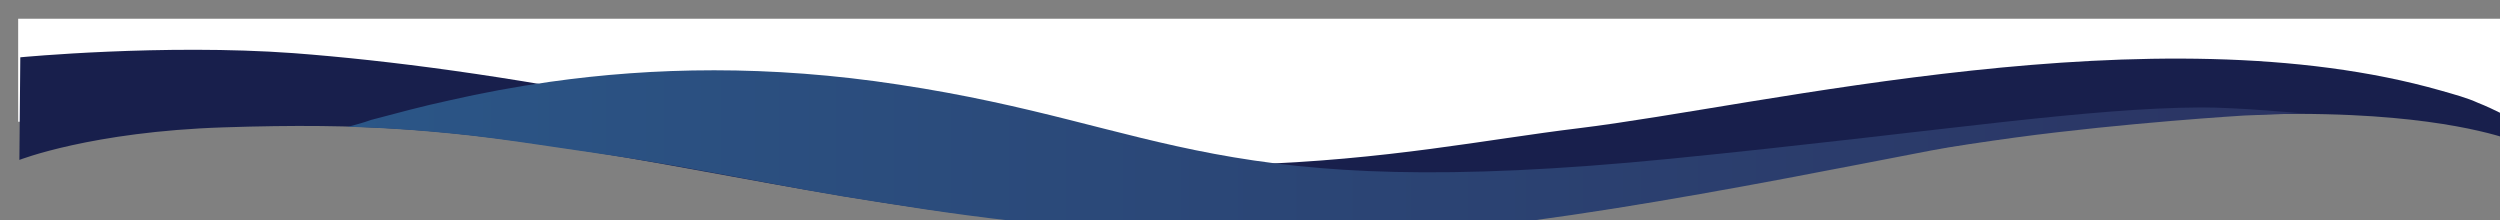 <?xml version="1.0" encoding="UTF-8"?><svg id="Layer_1" xmlns="http://www.w3.org/2000/svg" xmlns:xlink="http://www.w3.org/1999/xlink" viewBox="0 0 1920 169"><rect x="0" y="0" width="1920" height="169" fill="#808080" stroke="none"/><defs><style>.cls-1{fill:url(#linear-gradient);}.cls-1,.cls-2,.cls-3{fill-rule:evenodd;}.cls-2{fill:#181f4c;}.cls-3{fill:#fff;}</style><linearGradient id="linear-gradient" x1="166.25" y1="103.68" x2="1666.65" y2="103.68" gradientTransform="translate(1918.73) rotate(-180) scale(1 -1)" gradientUnits="userSpaceOnUse"><stop offset="0" stop-color="#2b3463"/><stop offset="1" stop-color="#2b5687"/></linearGradient></defs><g id="_-----Designs"><g id="Desktop-_-Market-Report-Archive" transform="translate(15, -491)"><g id="Hero" transform="translate(-0.418, 50)"><g id="ds-banner-wave-white" transform="translate(0, 456)"><polygon id="Rectangle" class="cls-3" points="-.63 -.59 1919.37 -.59 1919.37 83.91 1823.17 55.01 1328.37 78.51 1017.87 140.71 686.27 78.51 -.63 78.51 -.63 -.59"/><g id="waves" transform="translate(0.418, 0)"><path id="Path" class="cls-2" d="M-.11,107.81s55.3-21.7,156.8-25c109.7-3.6,171.8,1.5,282.8,18.9,138.5,21.7,287,60.9,527.6,65.5,92.1,.2,173.1-10.9,239.8-19.9,118-17.4,210-43.3,372.7-63.7,89.1-11.1,159.6-12.6,211.6-10.2,89.9,4.2,127.4,21,127.4,21v-15.9s-18.5-9.9-30.4-14.5c-8.5-3.9-18-6.4-28.4-9.4-219.3-62.5-520.8,11.7-662.6,28.9-141.8,17.2-303.3,63.3-712.6-18.3-110.5-22-200.5-33.8-274.1-39.4C110.29,18.51,.59,29.01,.59,29.01L-.11,107.81Z"/><path id="Path-2" class="cls-1" d="M333.69,87.71c33.4,3.3,73,9.7,115.9,15.9,67.1,9.7,145.2,26.8,205.8,35.9,35,5.2,148.5,26.2,323.8,28.8,140.2,2.1,353.4-41.7,488.7-67.7,14.8-2.9,42.4-6.9,64.9-10,84.7-11.4,175.9-16.9,175.9-16.9l43.8-1.7s-49.1-4.6-77.1-4.5c-42.8,.2-91.9,4.6-151.3,11.1-69.1,7.6-152.3,18-256.1,28.3-350.7,34.7-386.2-25.7-592.5-56.9-100.3-15.4-189.2-13.3-267.9-2.2-26.9,3.8-52.6,8.6-77.1,14.2-21,4.5-41.2,10-60.5,15.1-5.4,2.1-17.9,5.3-17.9,5.3,0,0,33.6,.4,81.6,5.3Z"/></g></g></g></g></g></svg>